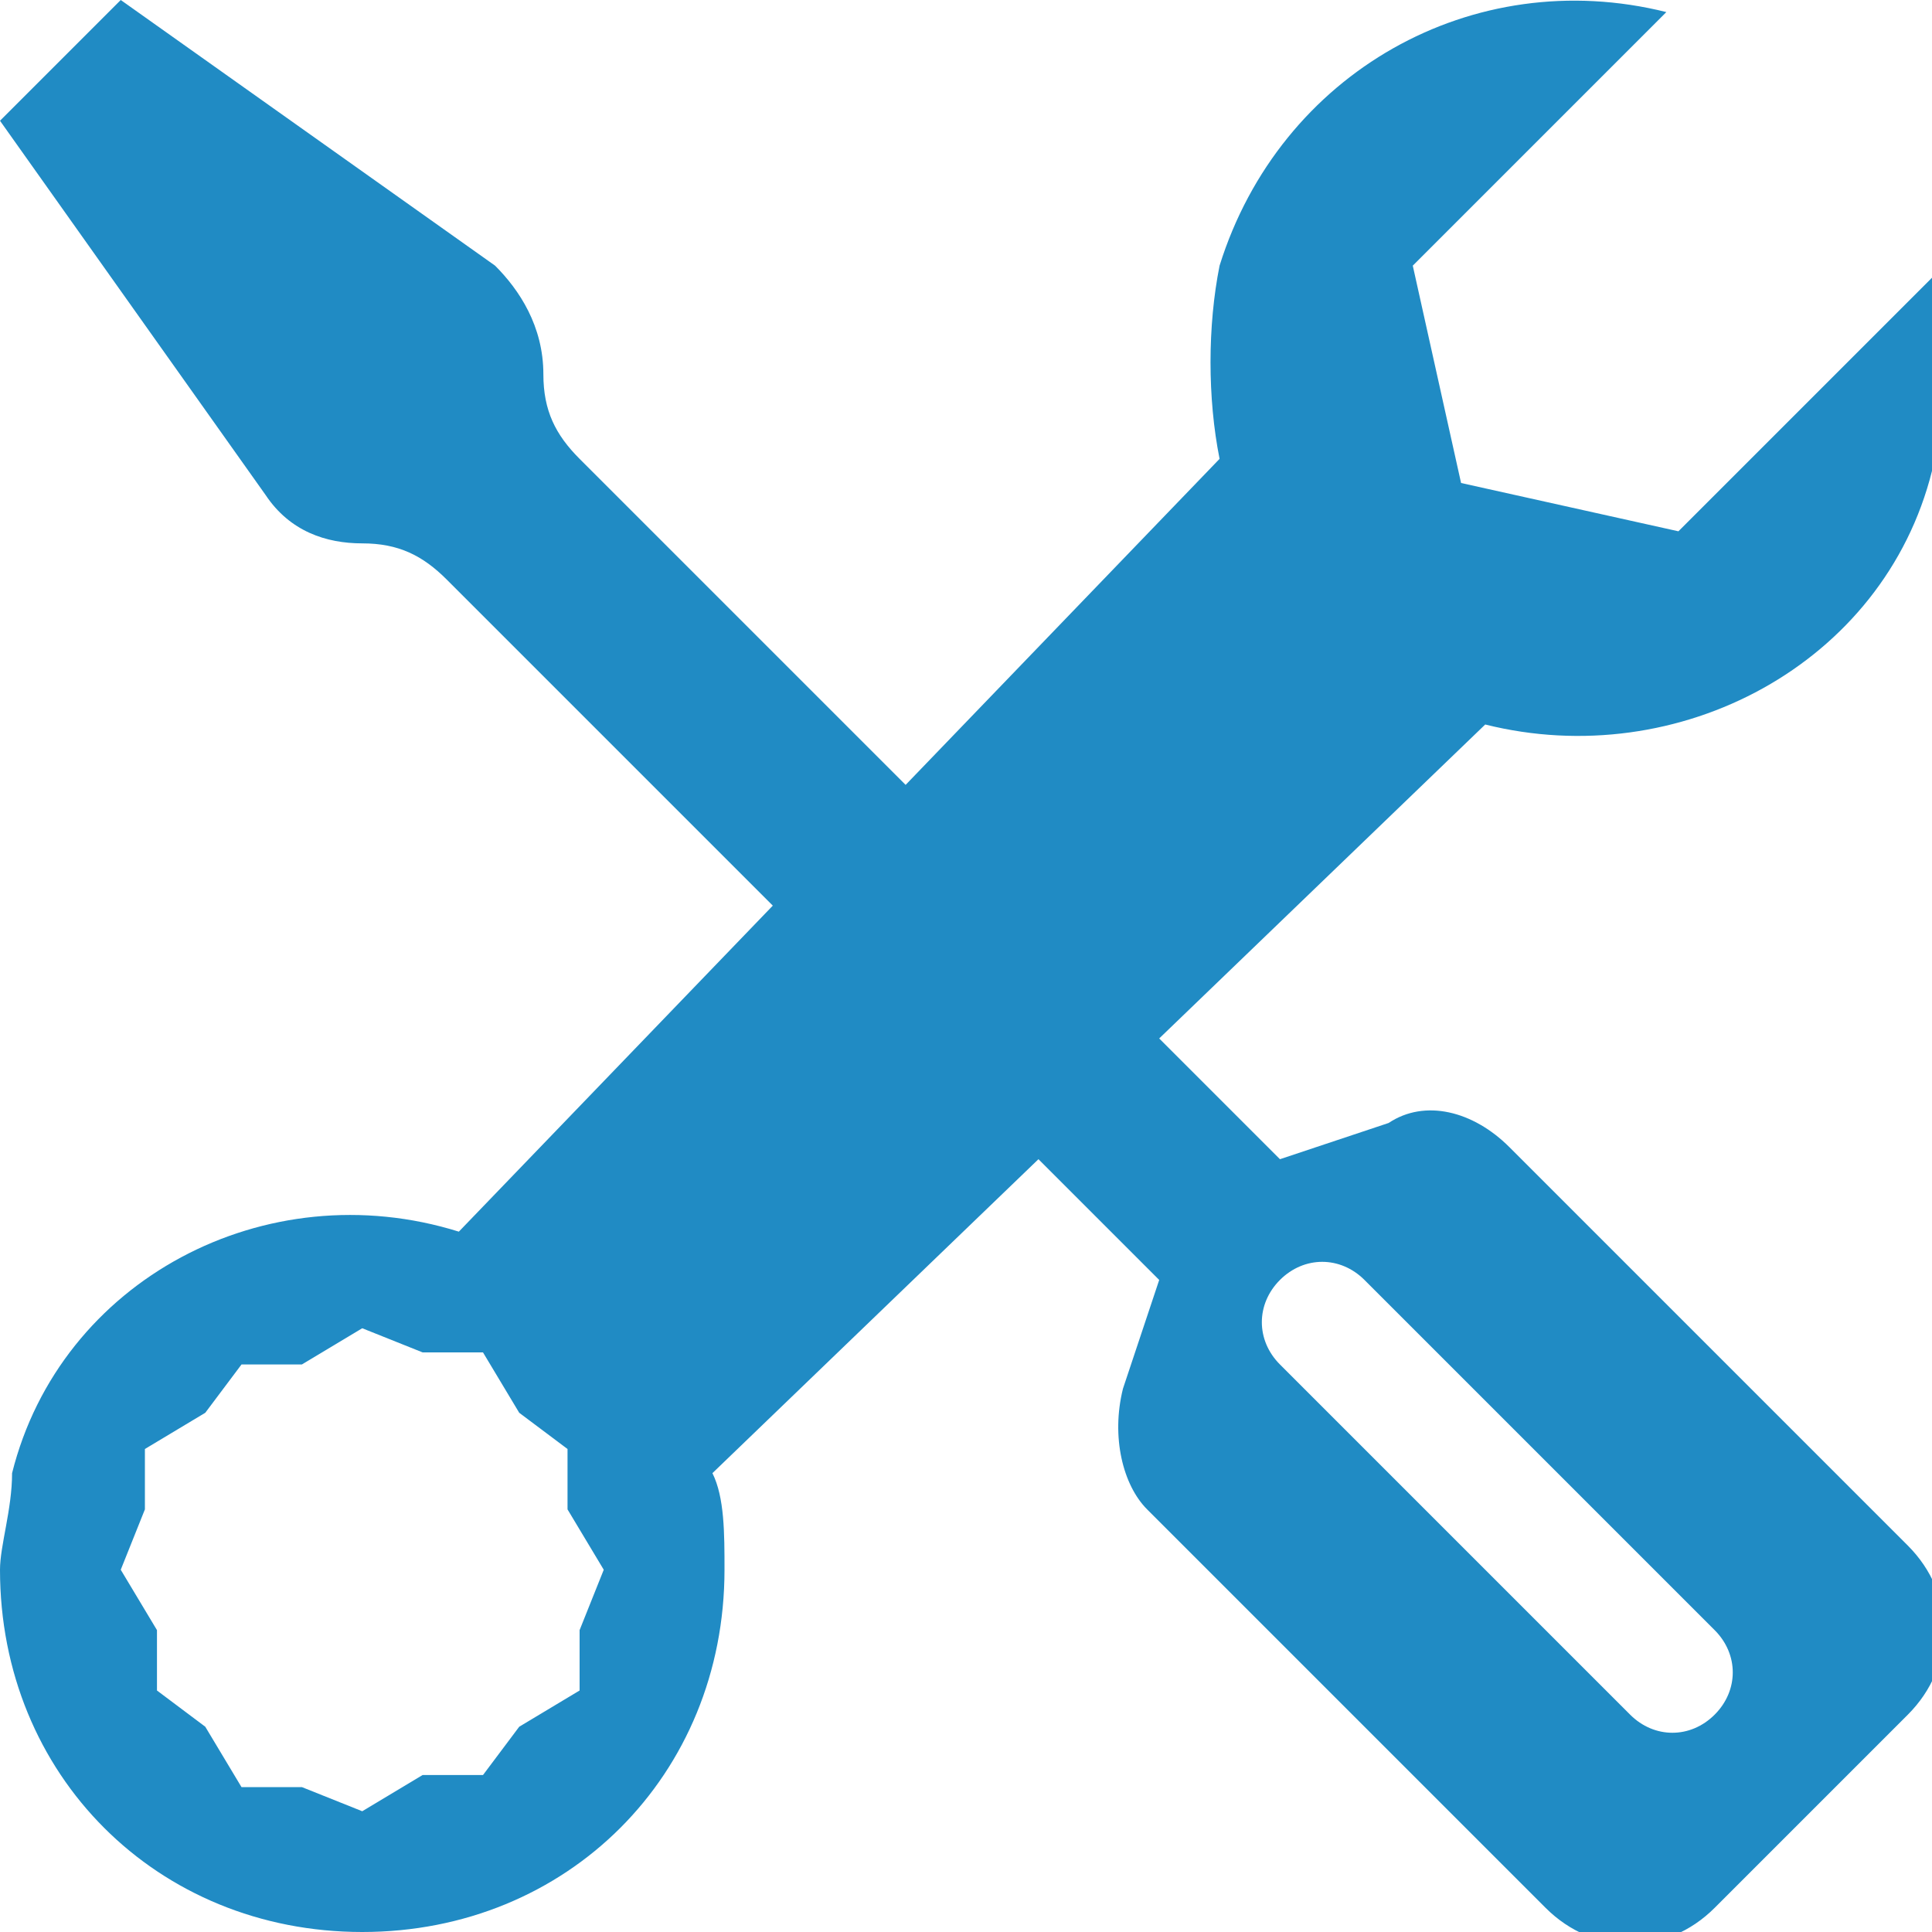 <?xml version="1.0" encoding="UTF-8"?>
<svg id="Layer_1" data-name="Layer 1" xmlns="http://www.w3.org/2000/svg" version="1.1" viewBox="0 0 16 16">
  <defs>
    <style>
      .cls-1 {
        fill: #208bc4;
        stroke-width: 0px;
      }
    </style>
  </defs>
  <path class="cls-1" d="M1,0L0,1l2.2,3.1c.2.3.5.4.8.4h0c.3,0,.5.1.7.3l2.7,2.7-2.6,2.7c-1.6-.5-3.3.4-3.7,2,0,.3-.1.6-.1.8,0,1.7,1.3,3,3,3,1.7,0,3-1.3,3-3,0-.3,0-.6-.1-.8l2.7-2.6,1,1-.3.9c-.1.4,0,.8.2,1l3.3,3.3c.4.4,1,.4,1.4,0,0,0,0,0,0,0l1.6-1.6c.4-.4.4-1,0-1.4,0,0,0,0,0,0l-3.3-3.3c-.3-.3-.7-.4-1-.2l-.9.3-1-1,2.7-2.6c1.6.4,3.3-.5,3.7-2.1,0-.3.1-.5.1-.8,0-.3,0-.5-.1-.8l-2.1,2.1-1.8-.4-.4-1.8L13.8.1c-1.6-.4-3.2.5-3.7,2.1-.1.5-.1,1.1,0,1.6l-2.6,2.7-2.7-2.7c-.2-.2-.3-.4-.3-.7h0c0-.4-.2-.7-.4-.9L1,0ZM10.6,10.6c.2-.2.5-.2.7,0,0,0,0,0,0,0l2.9,2.9c.2.2.2.5,0,.7-.2.2-.5.2-.7,0l-2.9-2.9c-.2-.2-.2-.5,0-.7,0,0,0,0,0,0M3,11l.5.2h.5s.3.5.3.5l.4.3v.5s.3.5.3.5l-.2.5v.5s-.5.3-.5.3l-.3.4h-.5s-.5.3-.5.3l-.5-.2h-.5s-.3-.5-.3-.5l-.4-.3v-.5s-.3-.5-.3-.5l.2-.5v-.5s.5-.3.5-.3l.3-.4h.5s.5-.3.5-.3Z"/>
</svg>